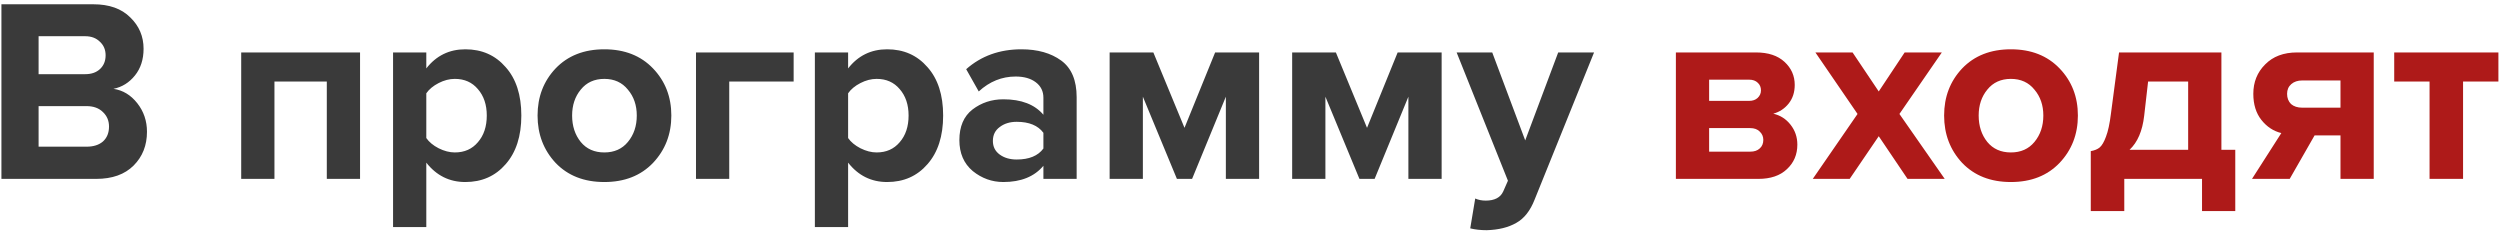 <?xml version="1.0" encoding="UTF-8"?> <svg xmlns="http://www.w3.org/2000/svg" width="573" height="53" viewBox="0 0 573 53" fill="none"><path d="M22.047 41H0.327V0.98H21.387C25.027 0.98 27.847 1.98 29.847 3.98C31.887 5.94 32.907 8.34 32.907 11.18C32.907 13.62 32.247 15.66 30.927 17.3C29.607 18.94 27.967 19.96 26.007 20.36C28.167 20.68 29.987 21.78 31.467 23.66C32.947 25.54 33.687 27.72 33.687 30.2C33.687 33.32 32.667 35.9 30.627 37.94C28.587 39.98 25.727 41 22.047 41ZM19.527 17C20.967 17 22.107 16.6 22.947 15.8C23.787 15 24.207 13.96 24.207 12.68C24.207 11.4 23.767 10.36 22.887 9.56C22.047 8.72 20.927 8.3 19.527 8.3H8.847V17H19.527ZM19.827 33.62C21.427 33.62 22.687 33.22 23.607 32.42C24.527 31.58 24.987 30.44 24.987 29C24.987 27.68 24.527 26.58 23.607 25.7C22.687 24.78 21.427 24.32 19.827 24.32H8.847V33.62H19.827ZM82.524 41H74.904V18.68H62.904V41H55.284V12.02H82.524V41ZM106.649 41.72C103.009 41.72 100.029 40.24 97.709 37.28V52.04H90.089V12.02H97.709V15.68C99.989 12.76 102.969 11.3 106.649 11.3C110.449 11.3 113.529 12.66 115.889 15.38C118.289 18.06 119.489 21.76 119.489 26.48C119.489 31.2 118.289 34.92 115.889 37.64C113.529 40.36 110.449 41.72 106.649 41.72ZM104.249 34.94C106.449 34.94 108.209 34.16 109.529 32.6C110.889 31.04 111.569 29 111.569 26.48C111.569 24 110.889 21.98 109.529 20.42C108.209 18.86 106.449 18.08 104.249 18.08C103.009 18.08 101.769 18.4 100.529 19.04C99.289 19.68 98.349 20.46 97.709 21.38V31.64C98.349 32.56 99.289 33.34 100.529 33.98C101.809 34.62 103.049 34.94 104.249 34.94ZM149.669 37.34C146.869 40.26 143.149 41.72 138.509 41.72C133.869 41.72 130.149 40.26 127.349 37.34C124.589 34.38 123.209 30.76 123.209 26.48C123.209 22.2 124.589 18.6 127.349 15.68C130.149 12.76 133.869 11.3 138.509 11.3C143.149 11.3 146.869 12.76 149.669 15.68C152.469 18.6 153.869 22.2 153.869 26.48C153.869 30.76 152.469 34.38 149.669 37.34ZM133.109 32.54C134.429 34.14 136.229 34.94 138.509 34.94C140.789 34.94 142.589 34.14 143.909 32.54C145.269 30.9 145.949 28.88 145.949 26.48C145.949 24.12 145.269 22.14 143.909 20.54C142.589 18.9 140.789 18.08 138.509 18.08C136.229 18.08 134.429 18.9 133.109 20.54C131.789 22.14 131.129 24.12 131.129 26.48C131.129 28.88 131.789 30.9 133.109 32.54ZM181.902 12.02V18.68H167.142V41H159.522V12.02H181.902ZM203.328 41.72C199.688 41.72 196.708 40.24 194.388 37.28V52.04H186.768V12.02H194.388V15.68C196.668 12.76 199.648 11.3 203.328 11.3C207.128 11.3 210.208 12.66 212.568 15.38C214.968 18.06 216.168 21.76 216.168 26.48C216.168 31.2 214.968 34.92 212.568 37.64C210.208 40.36 207.128 41.72 203.328 41.72ZM200.928 34.94C203.128 34.94 204.888 34.16 206.208 32.6C207.568 31.04 208.248 29 208.248 26.48C208.248 24 207.568 21.98 206.208 20.42C204.888 18.86 203.128 18.08 200.928 18.08C199.688 18.08 198.448 18.4 197.208 19.04C195.968 19.68 195.028 20.46 194.388 21.38V31.64C195.028 32.56 195.968 33.34 197.208 33.98C198.488 34.62 199.728 34.94 200.928 34.94ZM246.769 41H239.149V38C237.069 40.48 234.009 41.72 229.969 41.72C227.369 41.72 225.029 40.88 222.949 39.2C220.909 37.48 219.889 35.12 219.889 32.12C219.889 29 220.889 26.66 222.889 25.1C224.929 23.54 227.289 22.76 229.969 22.76C234.089 22.76 237.149 23.94 239.149 26.3V22.4C239.149 20.92 238.569 19.74 237.409 18.86C236.249 17.98 234.709 17.54 232.789 17.54C229.629 17.54 226.809 18.68 224.329 20.96L221.449 15.86C224.889 12.82 229.109 11.3 234.109 11.3C237.829 11.3 240.869 12.16 243.229 13.88C245.589 15.6 246.769 18.4 246.769 22.28V41ZM233.029 36.56C235.869 36.56 237.909 35.72 239.149 34.04V30.44C237.909 28.76 235.869 27.92 233.029 27.92C231.469 27.92 230.169 28.32 229.129 29.12C228.089 29.88 227.569 30.94 227.569 32.3C227.569 33.62 228.089 34.66 229.129 35.42C230.169 36.18 231.469 36.56 233.029 36.56ZM288.587 41H280.967V22.16L273.227 41H269.747L261.947 22.16V41H254.327V12.02H264.347L271.487 29.3L278.507 12.02H288.587V41ZM330.423 41H322.803V22.16L315.063 41H311.583L303.783 22.16V41H296.163V12.02H306.183L313.323 29.3L320.343 12.02H330.423V41ZM336.979 52.34L338.119 45.5C338.839 45.82 339.639 45.98 340.519 45.98C342.559 45.98 343.899 45.28 344.539 43.88L345.619 41.42L333.859 12.02H342.019L349.579 32.18L357.139 12.02H365.359L351.739 45.74C350.739 48.3 349.339 50.08 347.539 51.08C345.739 52.12 343.479 52.68 340.759 52.76C339.359 52.76 338.099 52.62 336.979 52.34Z" fill="#3A3A3A"></path><path d="M403.012 41H384.112V12.02H402.472C405.272 12.02 407.452 12.74 409.012 14.18C410.572 15.62 411.352 17.38 411.352 19.46C411.352 21.14 410.892 22.56 409.972 23.72C409.052 24.88 407.872 25.66 406.432 26.06C408.032 26.42 409.352 27.26 410.392 28.58C411.432 29.9 411.952 31.42 411.952 33.14C411.952 35.42 411.152 37.3 409.552 38.78C407.992 40.26 405.812 41 403.012 41ZM401.152 34.76C402.072 34.76 402.792 34.52 403.312 34.04C403.872 33.56 404.152 32.9 404.152 32.06C404.152 31.3 403.872 30.66 403.312 30.14C402.792 29.62 402.072 29.36 401.152 29.36H391.732V34.76H401.152ZM400.912 23.12C401.712 23.12 402.352 22.9 402.832 22.46C403.352 21.98 403.612 21.4 403.612 20.72C403.612 20 403.372 19.42 402.892 18.98C402.412 18.5 401.752 18.26 400.912 18.26H391.732V23.12H400.912ZM445.728 41H437.208L430.608 31.22L423.948 41H415.488L425.748 26.12L416.088 12.02H424.608L430.608 20.96L436.548 12.02H445.068L435.348 26.12L445.728 41ZM472.052 37.34C469.252 40.26 465.532 41.72 460.892 41.72C456.252 41.72 452.532 40.26 449.732 37.34C446.972 34.38 445.592 30.76 445.592 26.48C445.592 22.2 446.972 18.6 449.732 15.68C452.532 12.76 456.252 11.3 460.892 11.3C465.532 11.3 469.252 12.76 472.052 15.68C474.852 18.6 476.252 22.2 476.252 26.48C476.252 30.76 474.852 34.38 472.052 37.34ZM455.492 32.54C456.812 34.14 458.612 34.94 460.892 34.94C463.172 34.94 464.972 34.14 466.292 32.54C467.652 30.9 468.332 28.88 468.332 26.48C468.332 24.12 467.652 22.14 466.292 20.54C464.972 18.9 463.172 18.08 460.892 18.08C458.612 18.08 456.812 18.9 455.492 20.54C454.172 22.14 453.512 24.12 453.512 26.48C453.512 28.88 454.172 30.9 455.492 32.54ZM479.205 48.38V34.64C480.085 34.48 480.765 34.2 481.245 33.8C481.765 33.36 482.245 32.54 482.685 31.34C483.165 30.1 483.545 28.34 483.825 26.06L485.685 12.02H509.145V34.34H512.325V48.38H504.705V41H486.885V48.38H479.205ZM492.345 18.68L491.445 26.54C491.045 30.02 489.925 32.62 488.085 34.34H501.525V18.68H492.345ZM524.8 41H516.16L522.88 30.5C521.08 30.06 519.56 29.06 518.32 27.5C517.08 25.94 516.46 23.94 516.46 21.5C516.46 18.82 517.36 16.58 519.16 14.78C520.96 12.94 523.4 12.02 526.48 12.02H544.06V41H536.44V31.04H530.5L524.8 41ZM527.68 24.68H536.44V18.44H527.68C526.64 18.44 525.8 18.72 525.16 19.28C524.52 19.84 524.2 20.58 524.2 21.5C524.2 22.46 524.5 23.24 525.1 23.84C525.74 24.4 526.6 24.68 527.68 24.68ZM564.534 41H556.854V18.68H548.754V12.02H572.634V18.68H564.534V41Z" fill="#AE1A19"></path></svg> 